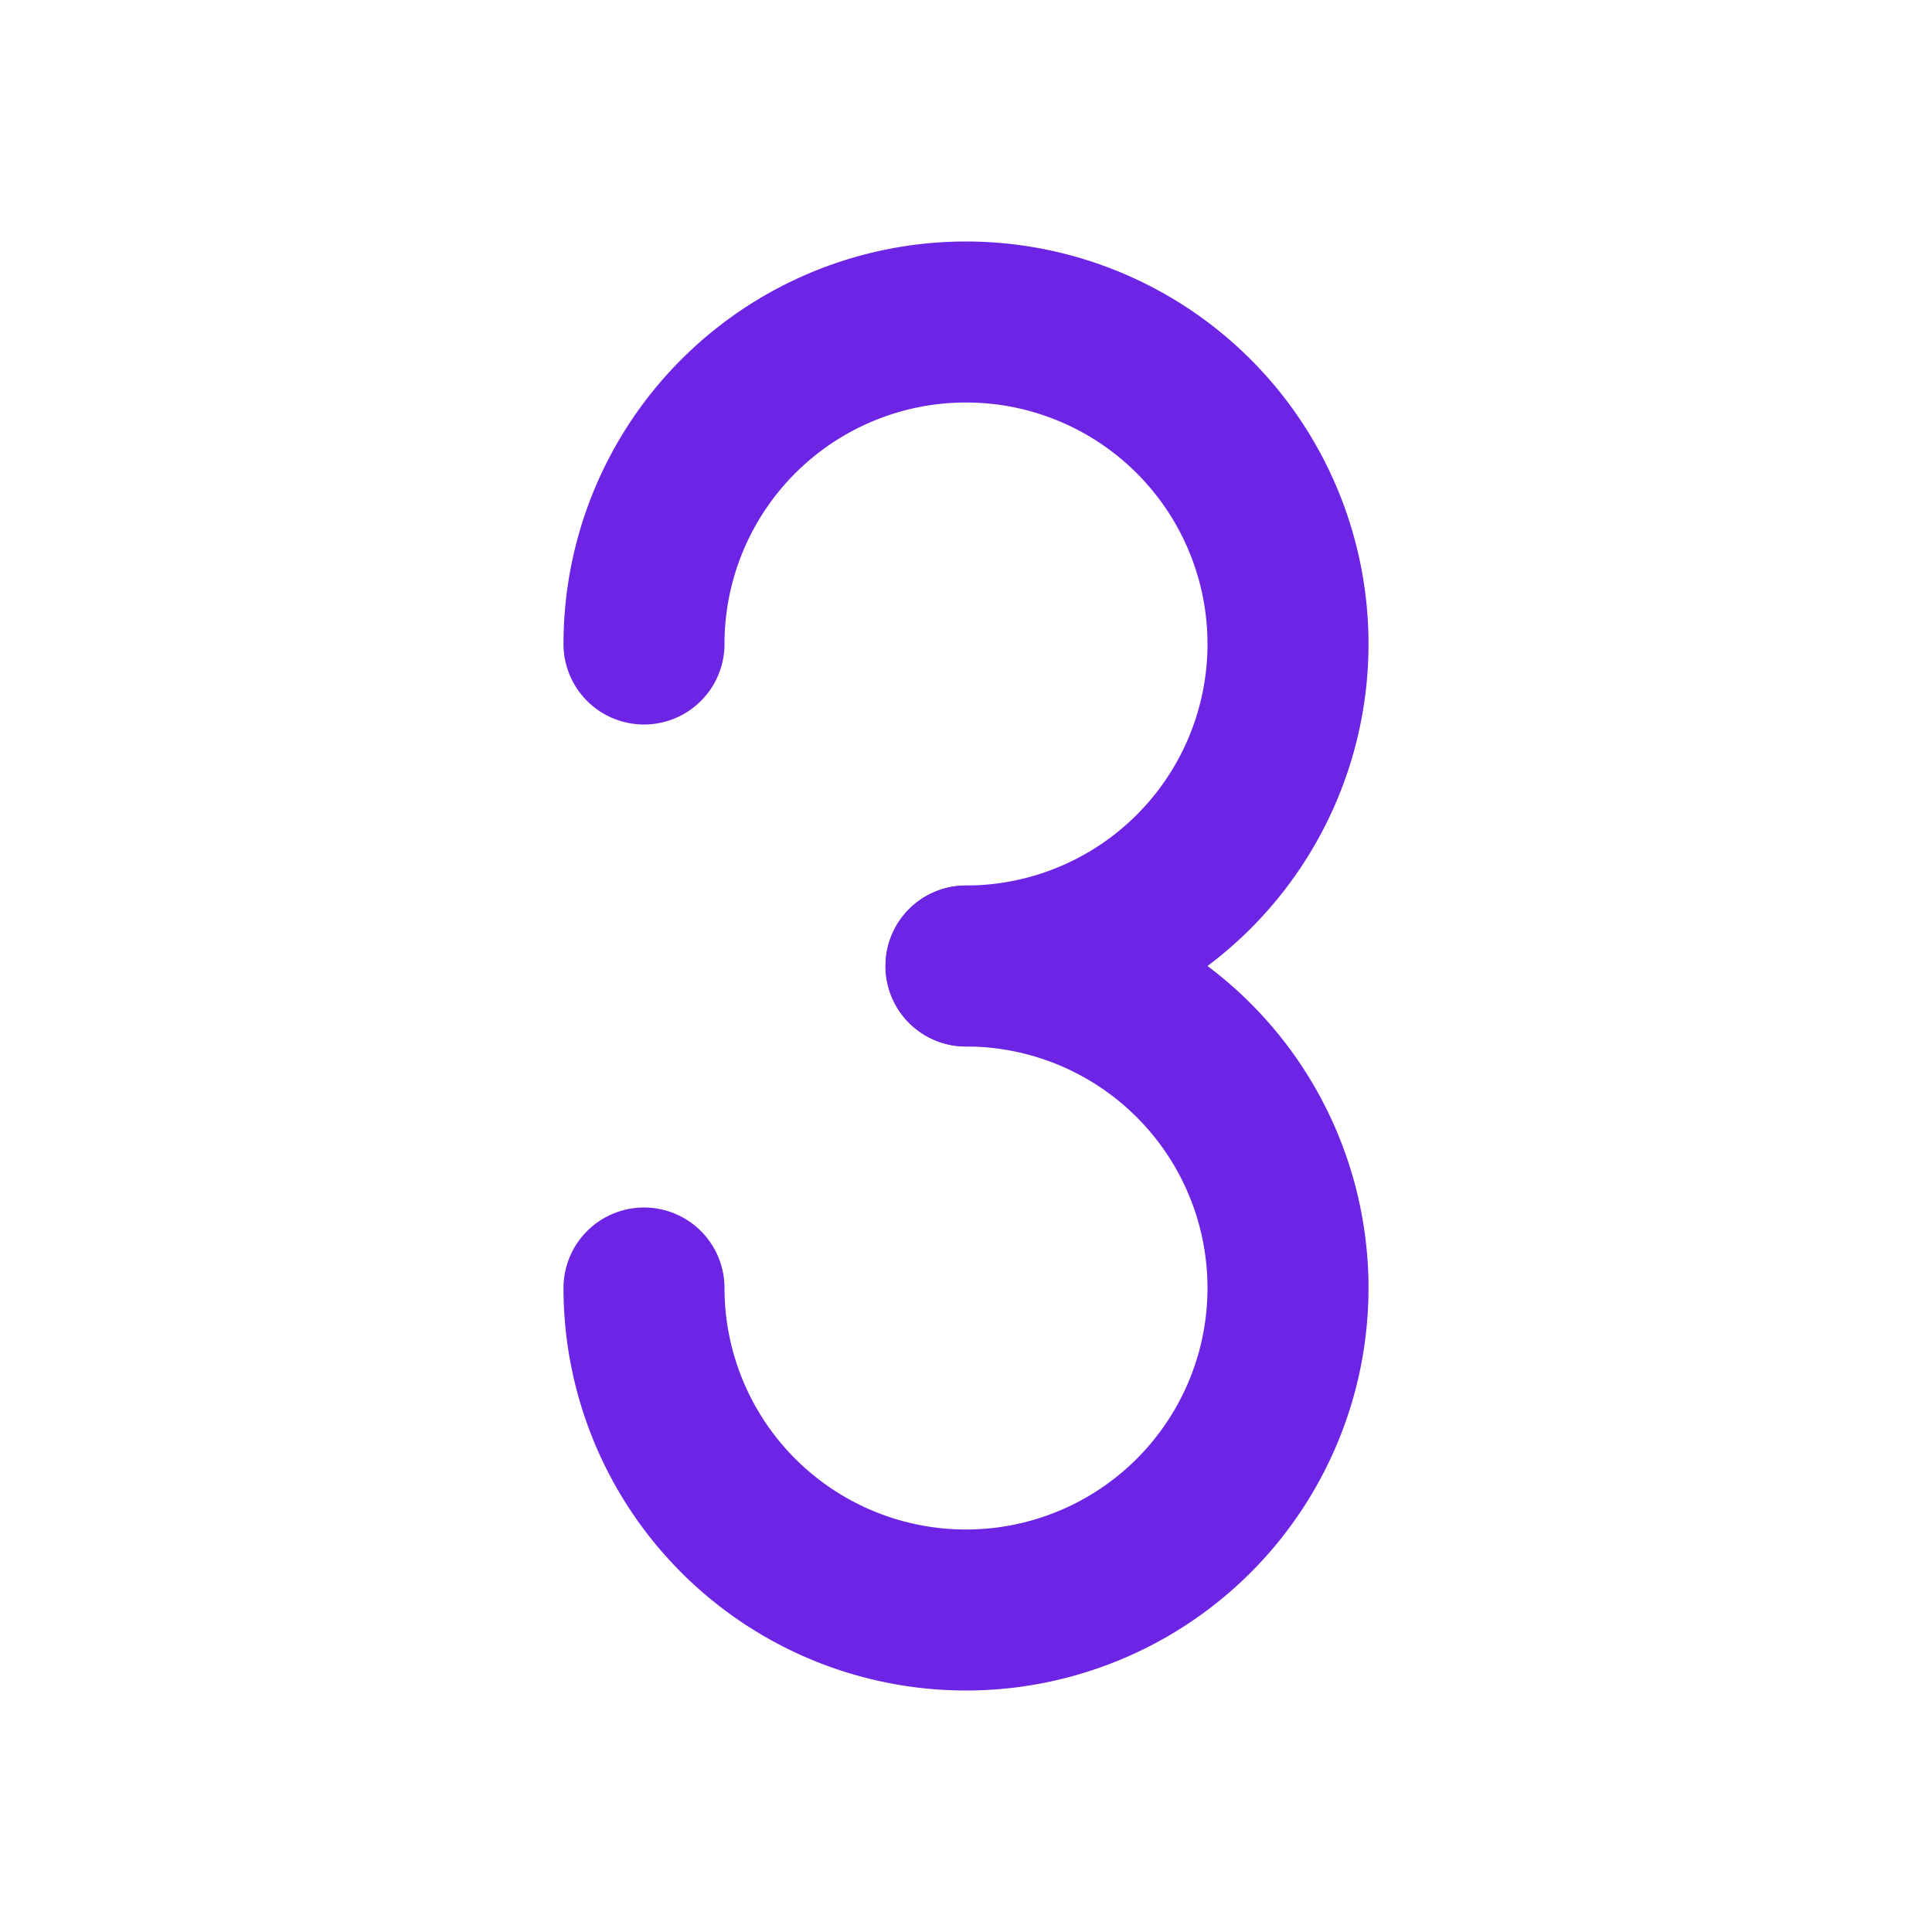 <svg xmlns="http://www.w3.org/2000/svg" viewBox="0 0 24 24" fill="none" stroke="#6d24e5" stroke-linecap="round" stroke-linejoin="round" id="Number-3--Streamline-Tabler.svg"><desc>Number 3 Streamline Icon: https://streamlinehq.com</desc><path d="M12 12a4 4 0 1 0 -4 -4" stroke-width="2"></path><path d="M8 16a4 4 0 1 0 4 -4" stroke-width="2"></path></svg>